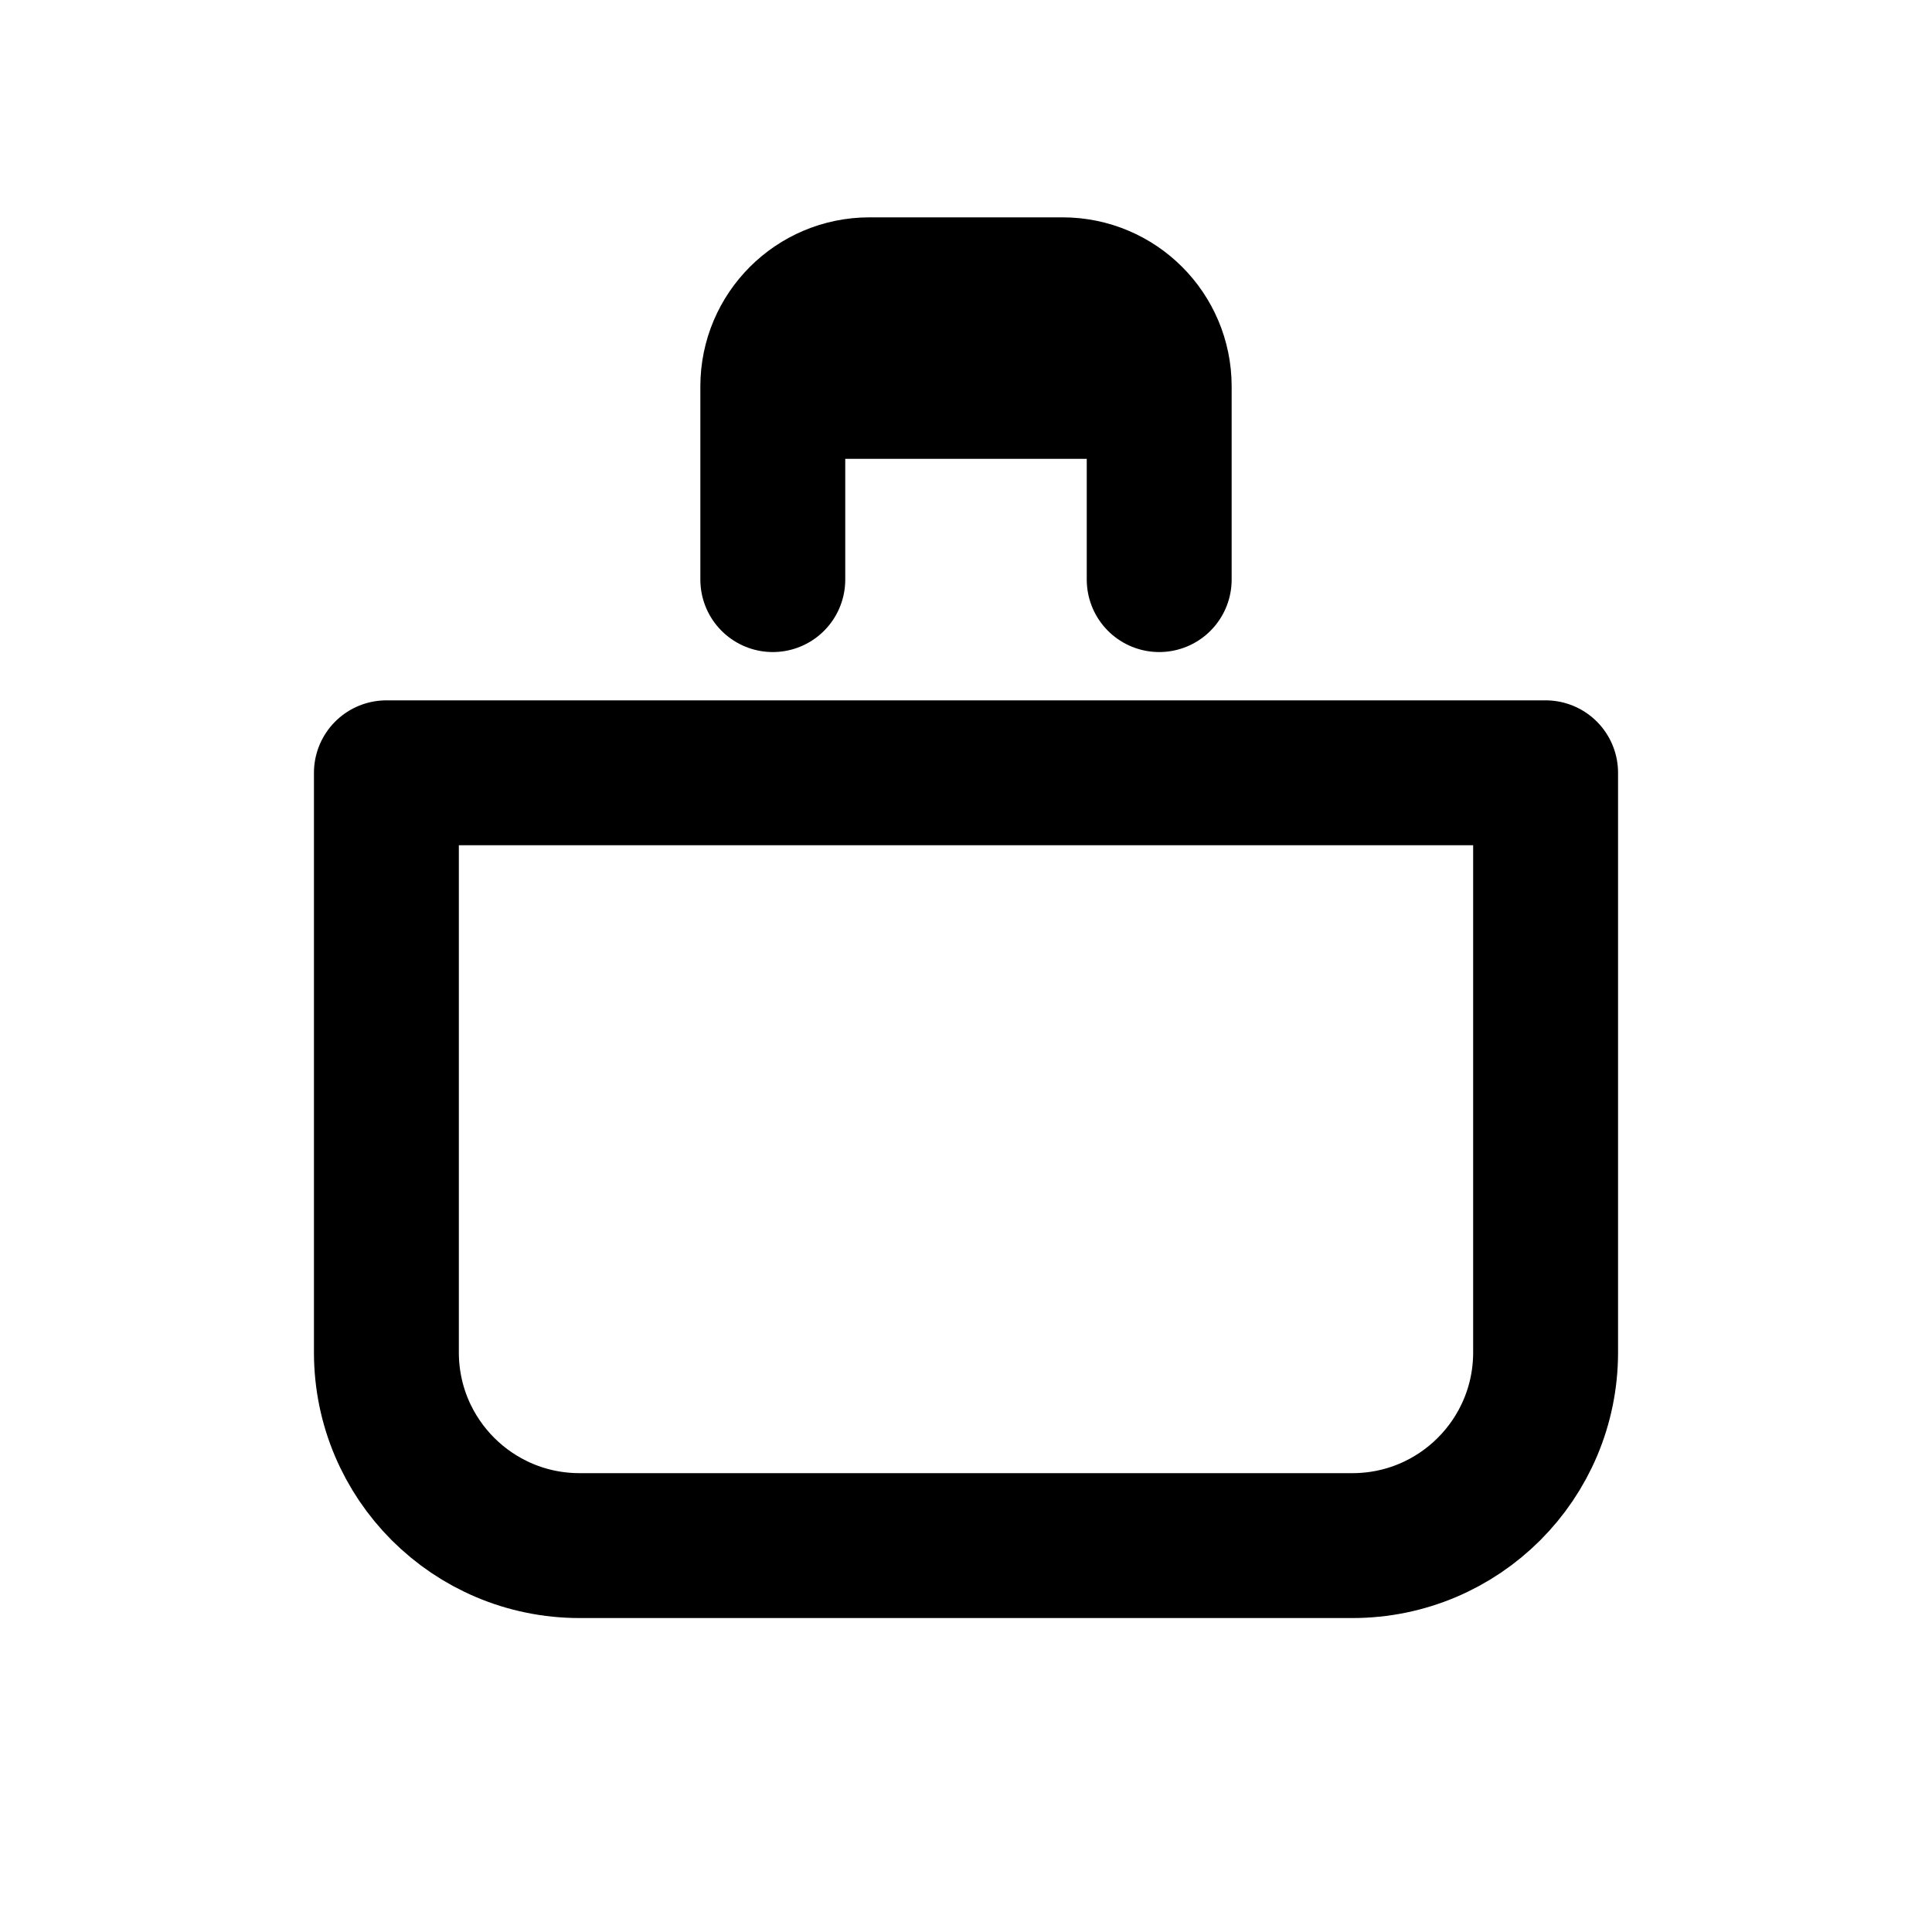 <svg width="20" height="20" viewBox="0 0 20 20" fill="none" xmlns="http://www.w3.org/2000/svg">
    <path d="M8 4H12M8 4C8 3.448 8.448 3 9 3H11C11.552 3 12 3.448 12 4M8 4V6M12 4V6M4 8H16M4 8V14C4 15.105 4.895 16 6 16H14C15.105 16 16 15.105 16 14V8M4 8H16" stroke="currentColor" stroke-width="1.5" stroke-linecap="round"/>
</svg>

